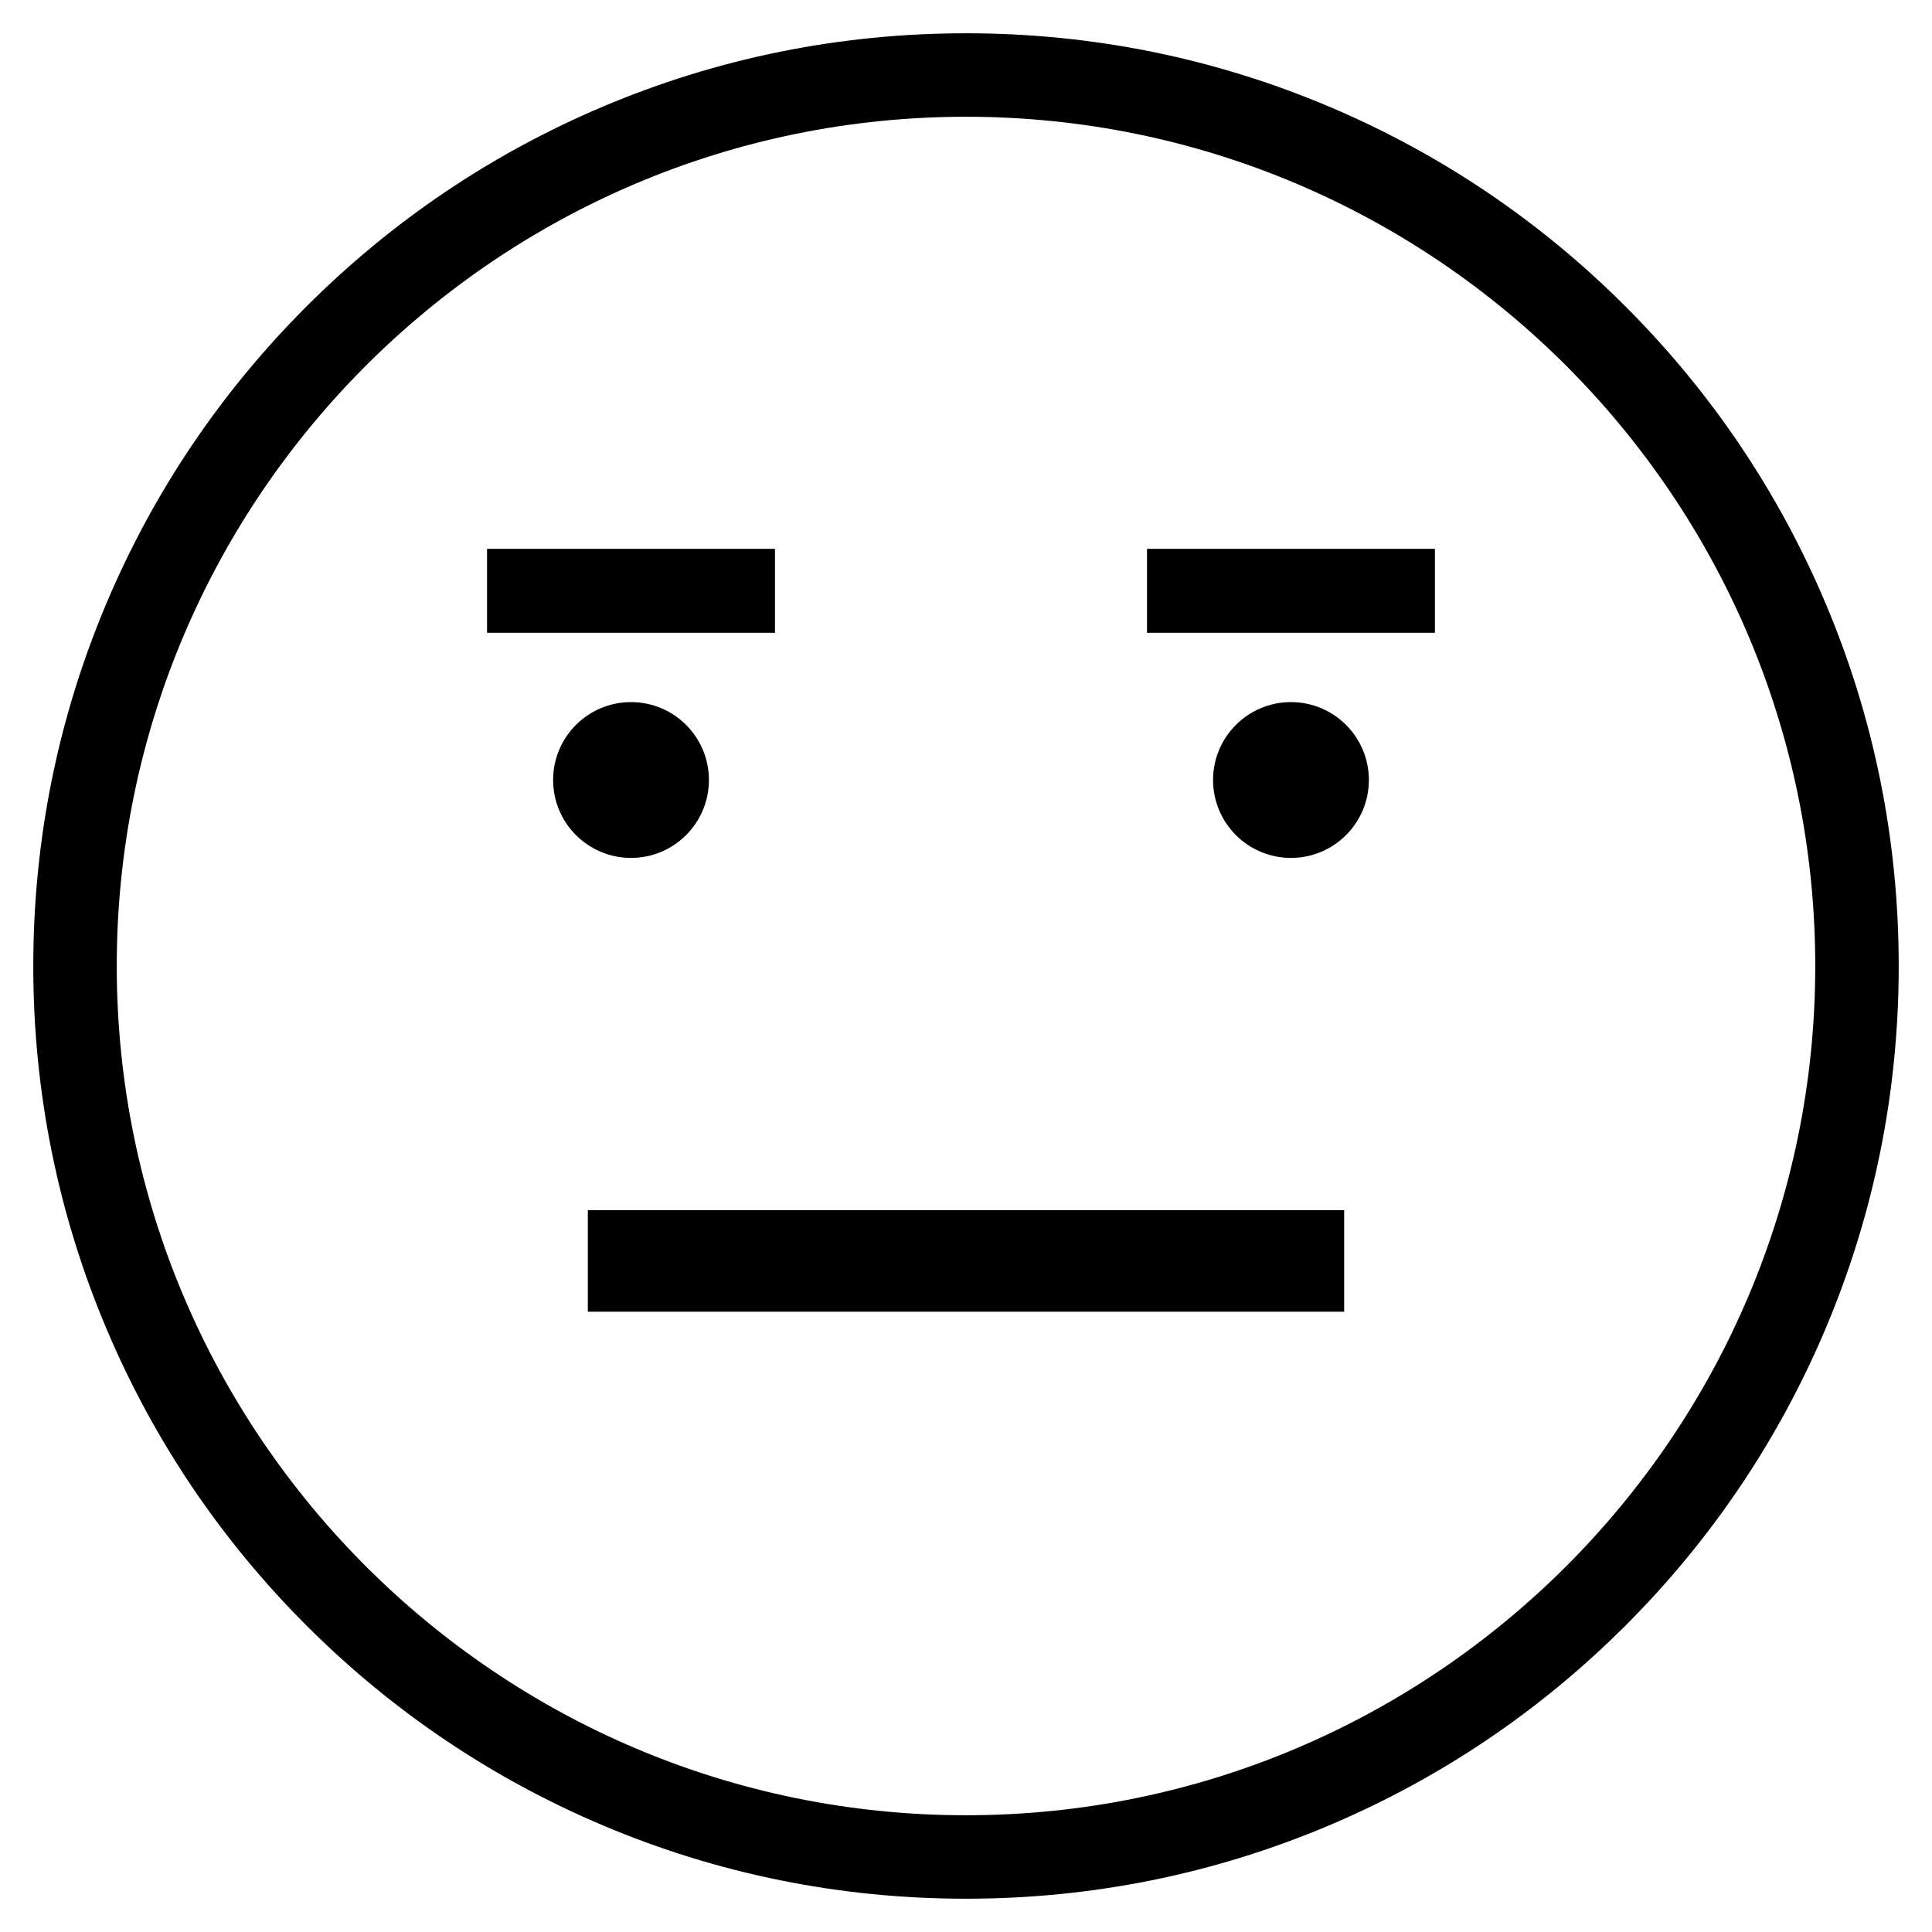 <?xml version="1.0" encoding="utf-8"?>
<svg version="1.1" id="Layer_1" xmlns="http://www.w3.org/2000/svg" xmlns:xlink="http://www.w3.org/1999/xlink" x="0px" y="0px"
	 viewBox="451.451 -28.549 1657.098 1657.098" enable-background="new 451.451 -28.549 1657.098 1657.098" xml:space="preserve">
<g>
	<g>
		<circle cx="992.682" cy="640.47" r="66.818"/>
	</g>
	<g>
		<circle cx="1558.728" cy="640.47" r="66.818"/>
	</g>
	<g>
		<path d="M1280,1600c-107.984,0-212.756-21.157-311.407-62.883c-95.268-40.295-180.819-97.973-254.279-171.432
			c-73.459-73.459-131.137-159.01-171.432-254.278C501.157,1012.757,480,907.984,480,800s21.157-212.756,62.883-311.407
			c40.295-95.268,97.973-180.819,171.432-254.279c73.46-73.459,159.011-131.137,254.279-171.432C1067.244,21.157,1172.016,0,1280,0
			s212.757,21.157,311.407,62.883c95.268,40.295,180.819,97.973,254.278,171.432c73.459,73.46,131.137,159.011,171.432,254.279
			C2058.843,587.244,2080,692.016,2080,800s-21.157,212.757-62.883,311.407c-40.295,95.268-97.973,180.819-171.432,254.278
			s-159.01,131.137-254.278,171.432C1492.757,1578.843,1387.984,1600,1280,1600z M1280,71.591
			c-401.646,0-728.409,326.763-728.409,728.409S878.354,1528.409,1280,1528.409S2008.409,1201.646,2008.409,800
			C2008.409,398.354,1681.646,71.591,1280,71.591z"/>
	</g>
	<rect x="955.65" y="1009.402" width="648.7" height="87.119"/>
	<rect x="869.21" y="442.19" width="246.945" height="72"/>
	<rect x="1435.255" y="442.19" width="246.945" height="72"/>
</g>
</svg>

